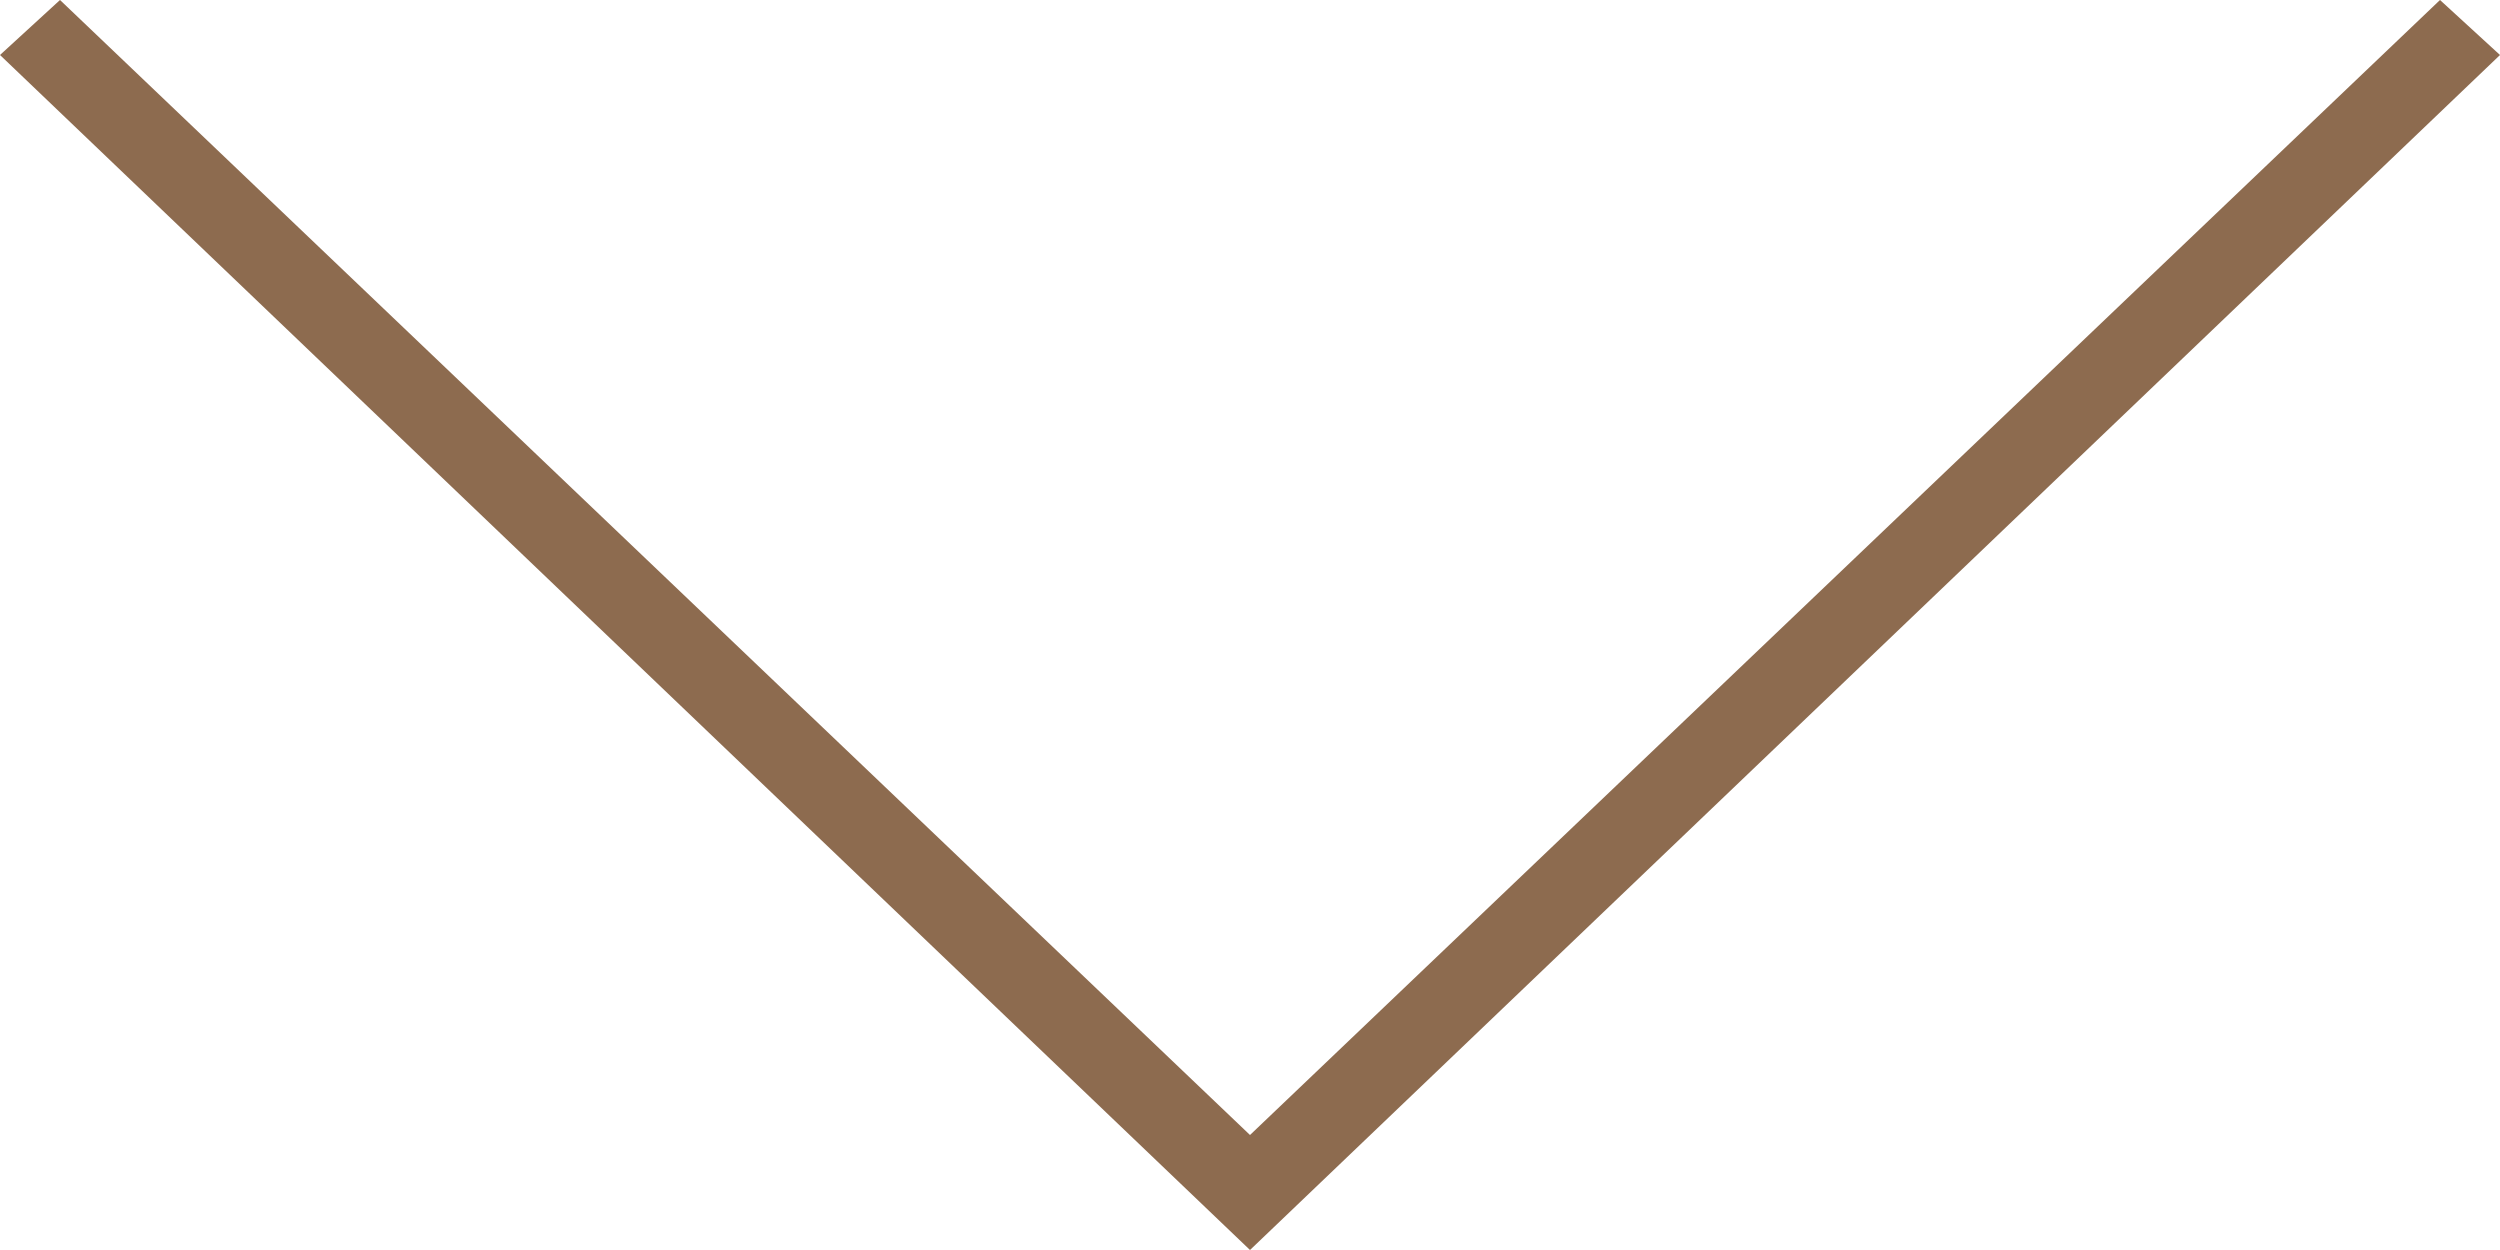 <?xml version="1.0" encoding="utf-8"?>
<!-- Generator: Adobe Illustrator 26.0.3, SVG Export Plug-In . SVG Version: 6.00 Build 0)  -->
<svg version="1.1" id="Capa_1" xmlns="http://www.w3.org/2000/svg" xmlns:xlink="http://www.w3.org/1999/xlink" x="0px" y="0px"
	 viewBox="0 0 50 25" width="50" height="25" style="enable-background:new 0 0 50 25;" xml:space="preserve">
<style type="text/css">
	.st0{fill:#8D6B4F;}
</style>
<g>
	<polygon class="st0" points="25,25 0,1.1 1.2,0 25,22.7 48.8,0 50,1.1 	"/>
</g>
</svg>
